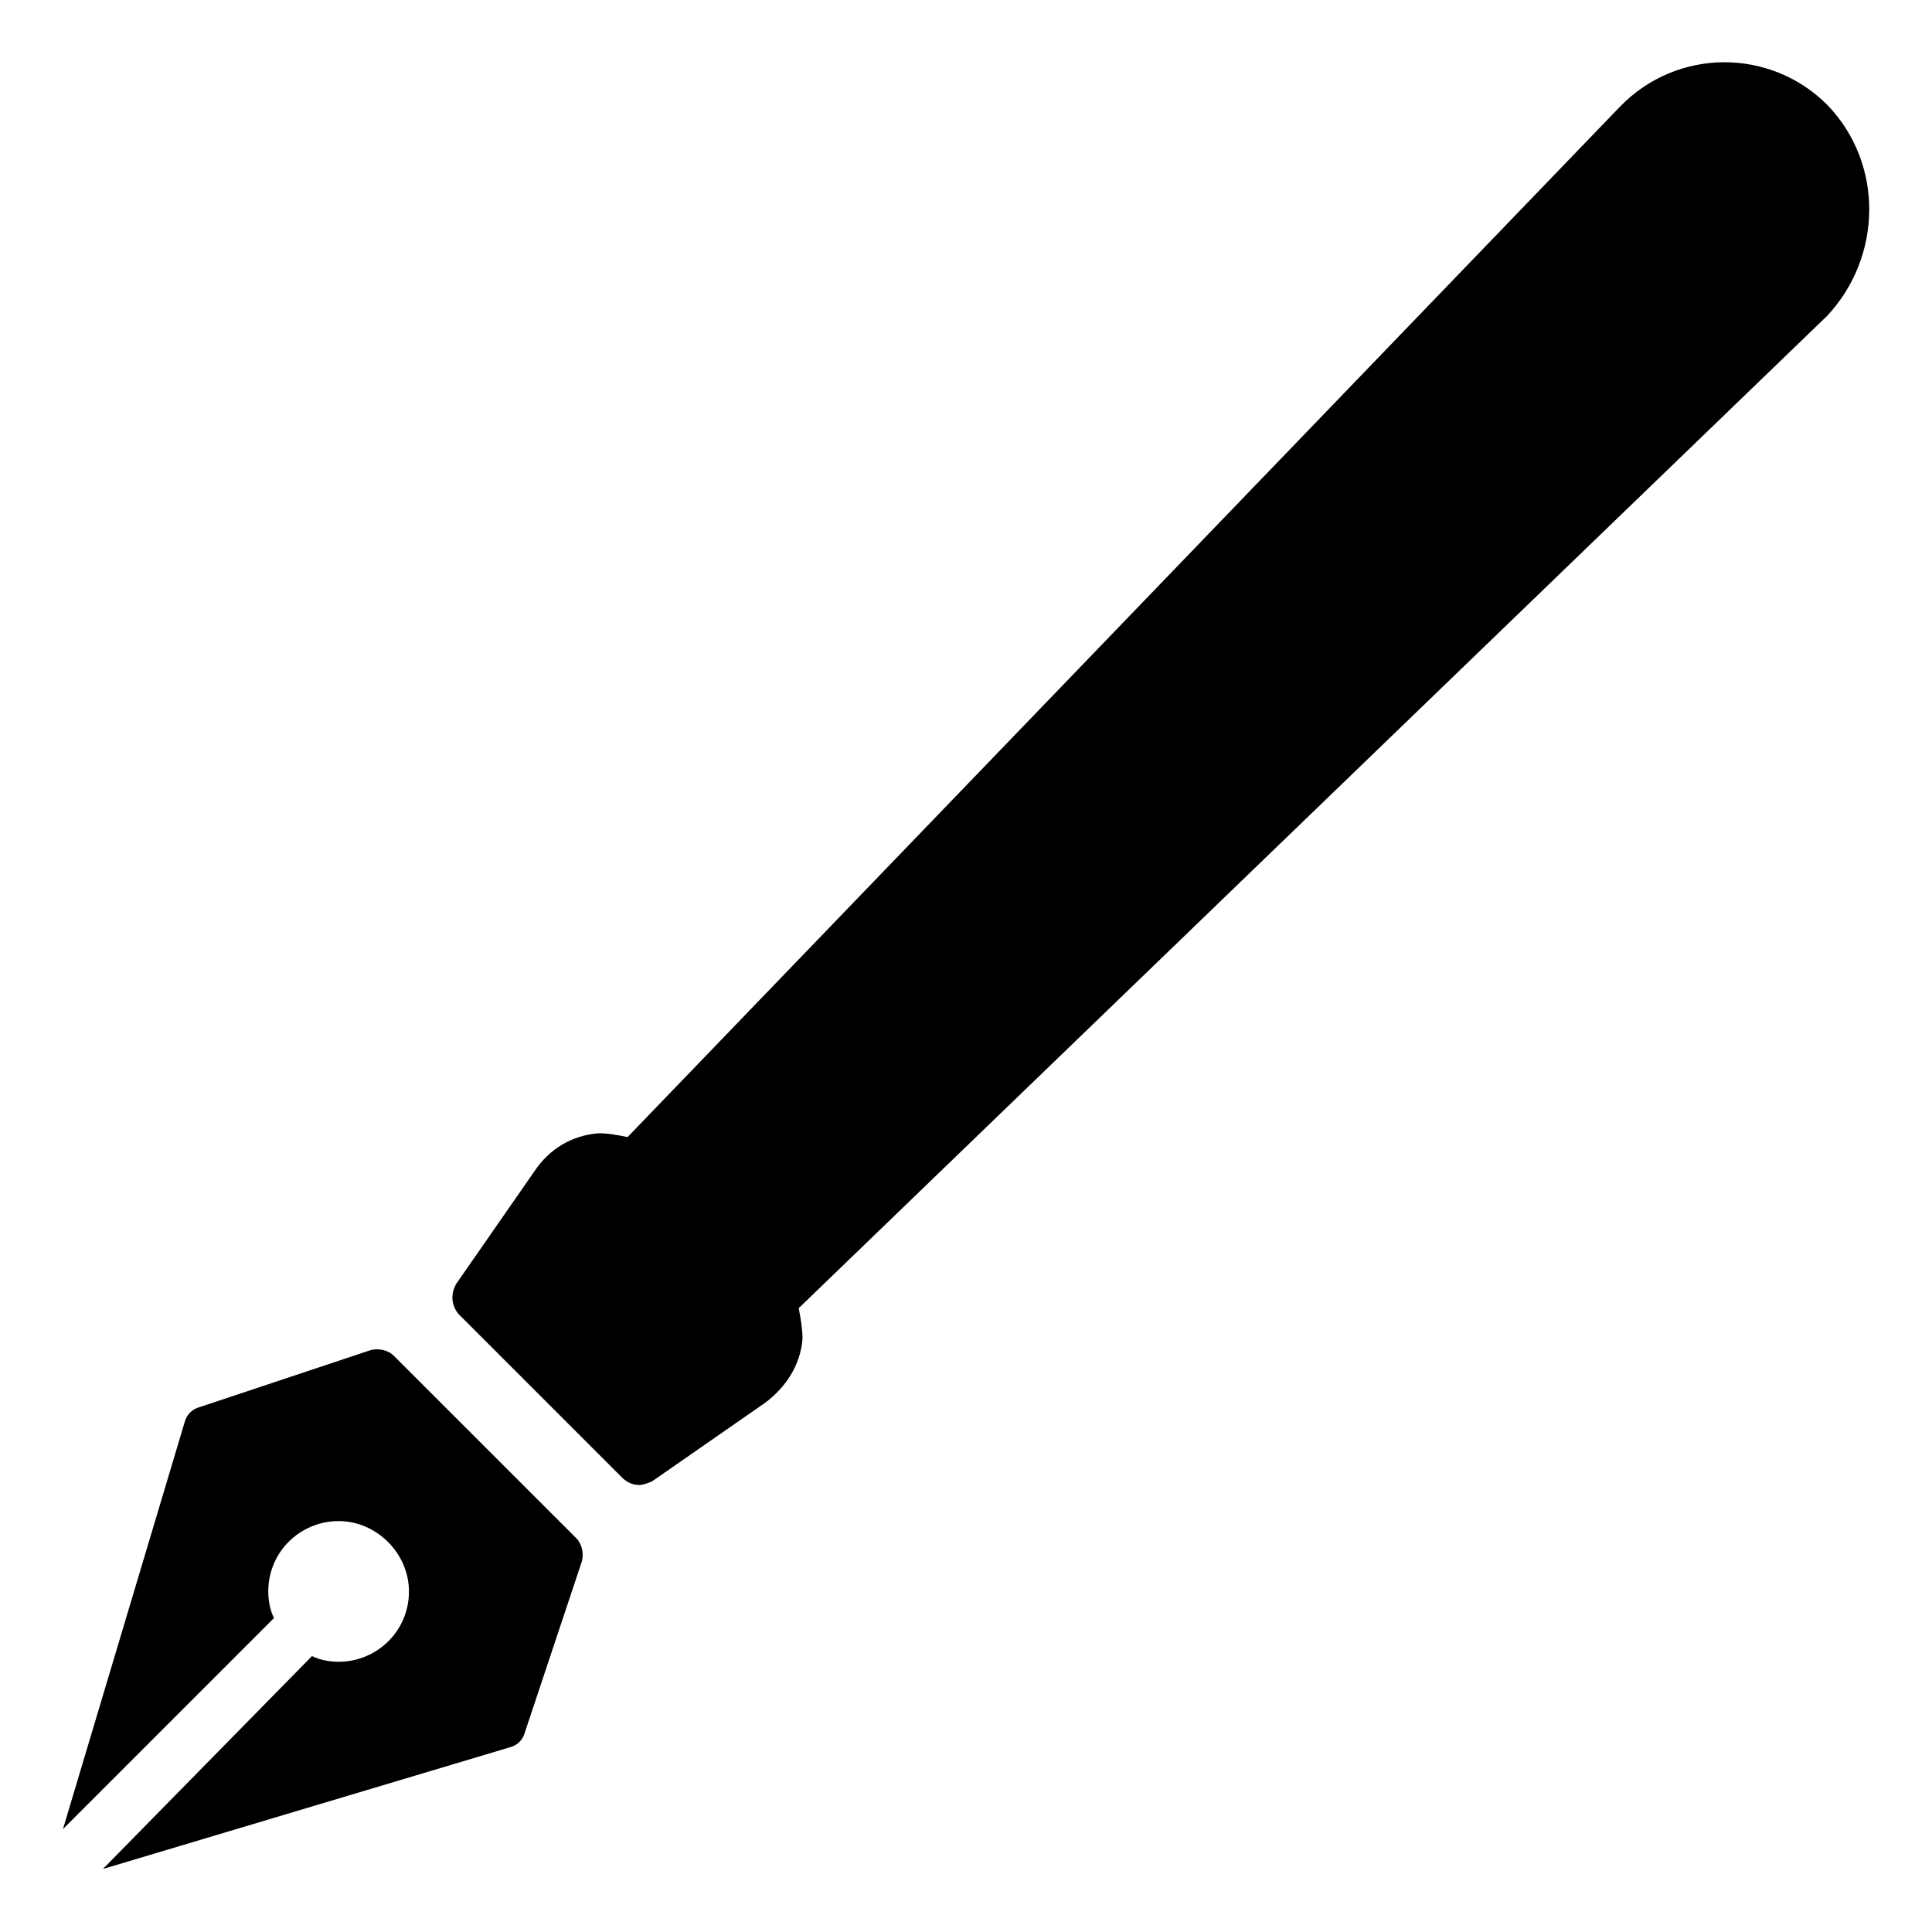 <?xml version="1.0" encoding="UTF-8"?>
<!-- Uploaded to: ICON Repo, www.svgrepo.com, Generator: ICON Repo Mixer Tools -->
<svg fill="#000000" width="800px" height="800px" version="1.1" viewBox="144 144 512 512" xmlns="http://www.w3.org/2000/svg">
 <g>
  <path d="m248.35 503.28c-1.512-1.512-4.031-2.016-6.047-1.512l-45.344 15.113c-2.016 0.504-3.527 2.016-4.031 4.031l-32.242 107.81 55.922-55.922c-1.008-2.016-1.512-4.535-1.512-7.055 0-10.578 8.566-18.641 18.641-18.641 10.078 0 18.641 8.566 18.641 18.641 0 10.578-8.566 18.641-18.641 18.641-2.519 0-5.039-0.504-7.055-1.512l-55.414 56.43 107.82-32.242c2.016-0.504 3.527-2.016 4.031-4.031l15.113-45.344c0.504-2.016 0-4.535-1.512-6.047z"/>
  <path d="m628.22 171.77c-15.113-15.113-39.801-15.113-54.914 0.504l-262.99 273.06c-2.519-0.504-5.039-1.008-7.559-1.008-7.055 0.504-13.098 4.031-17.129 10.078l-20.656 29.727c-1.512 2.519-1.512 5.543 0.504 8.062l43.328 43.328c1.008 1.008 2.519 2.016 4.535 2.016 1.008 0 2.519-0.504 3.527-1.008l29.727-20.656c5.543-4.031 9.574-10.078 10.078-17.129 0-2.519-0.504-5.543-1.008-8.062l272.56-262.99c14.605-15.621 15.109-40.309-0.008-55.926z"/>
 </g>
</svg>